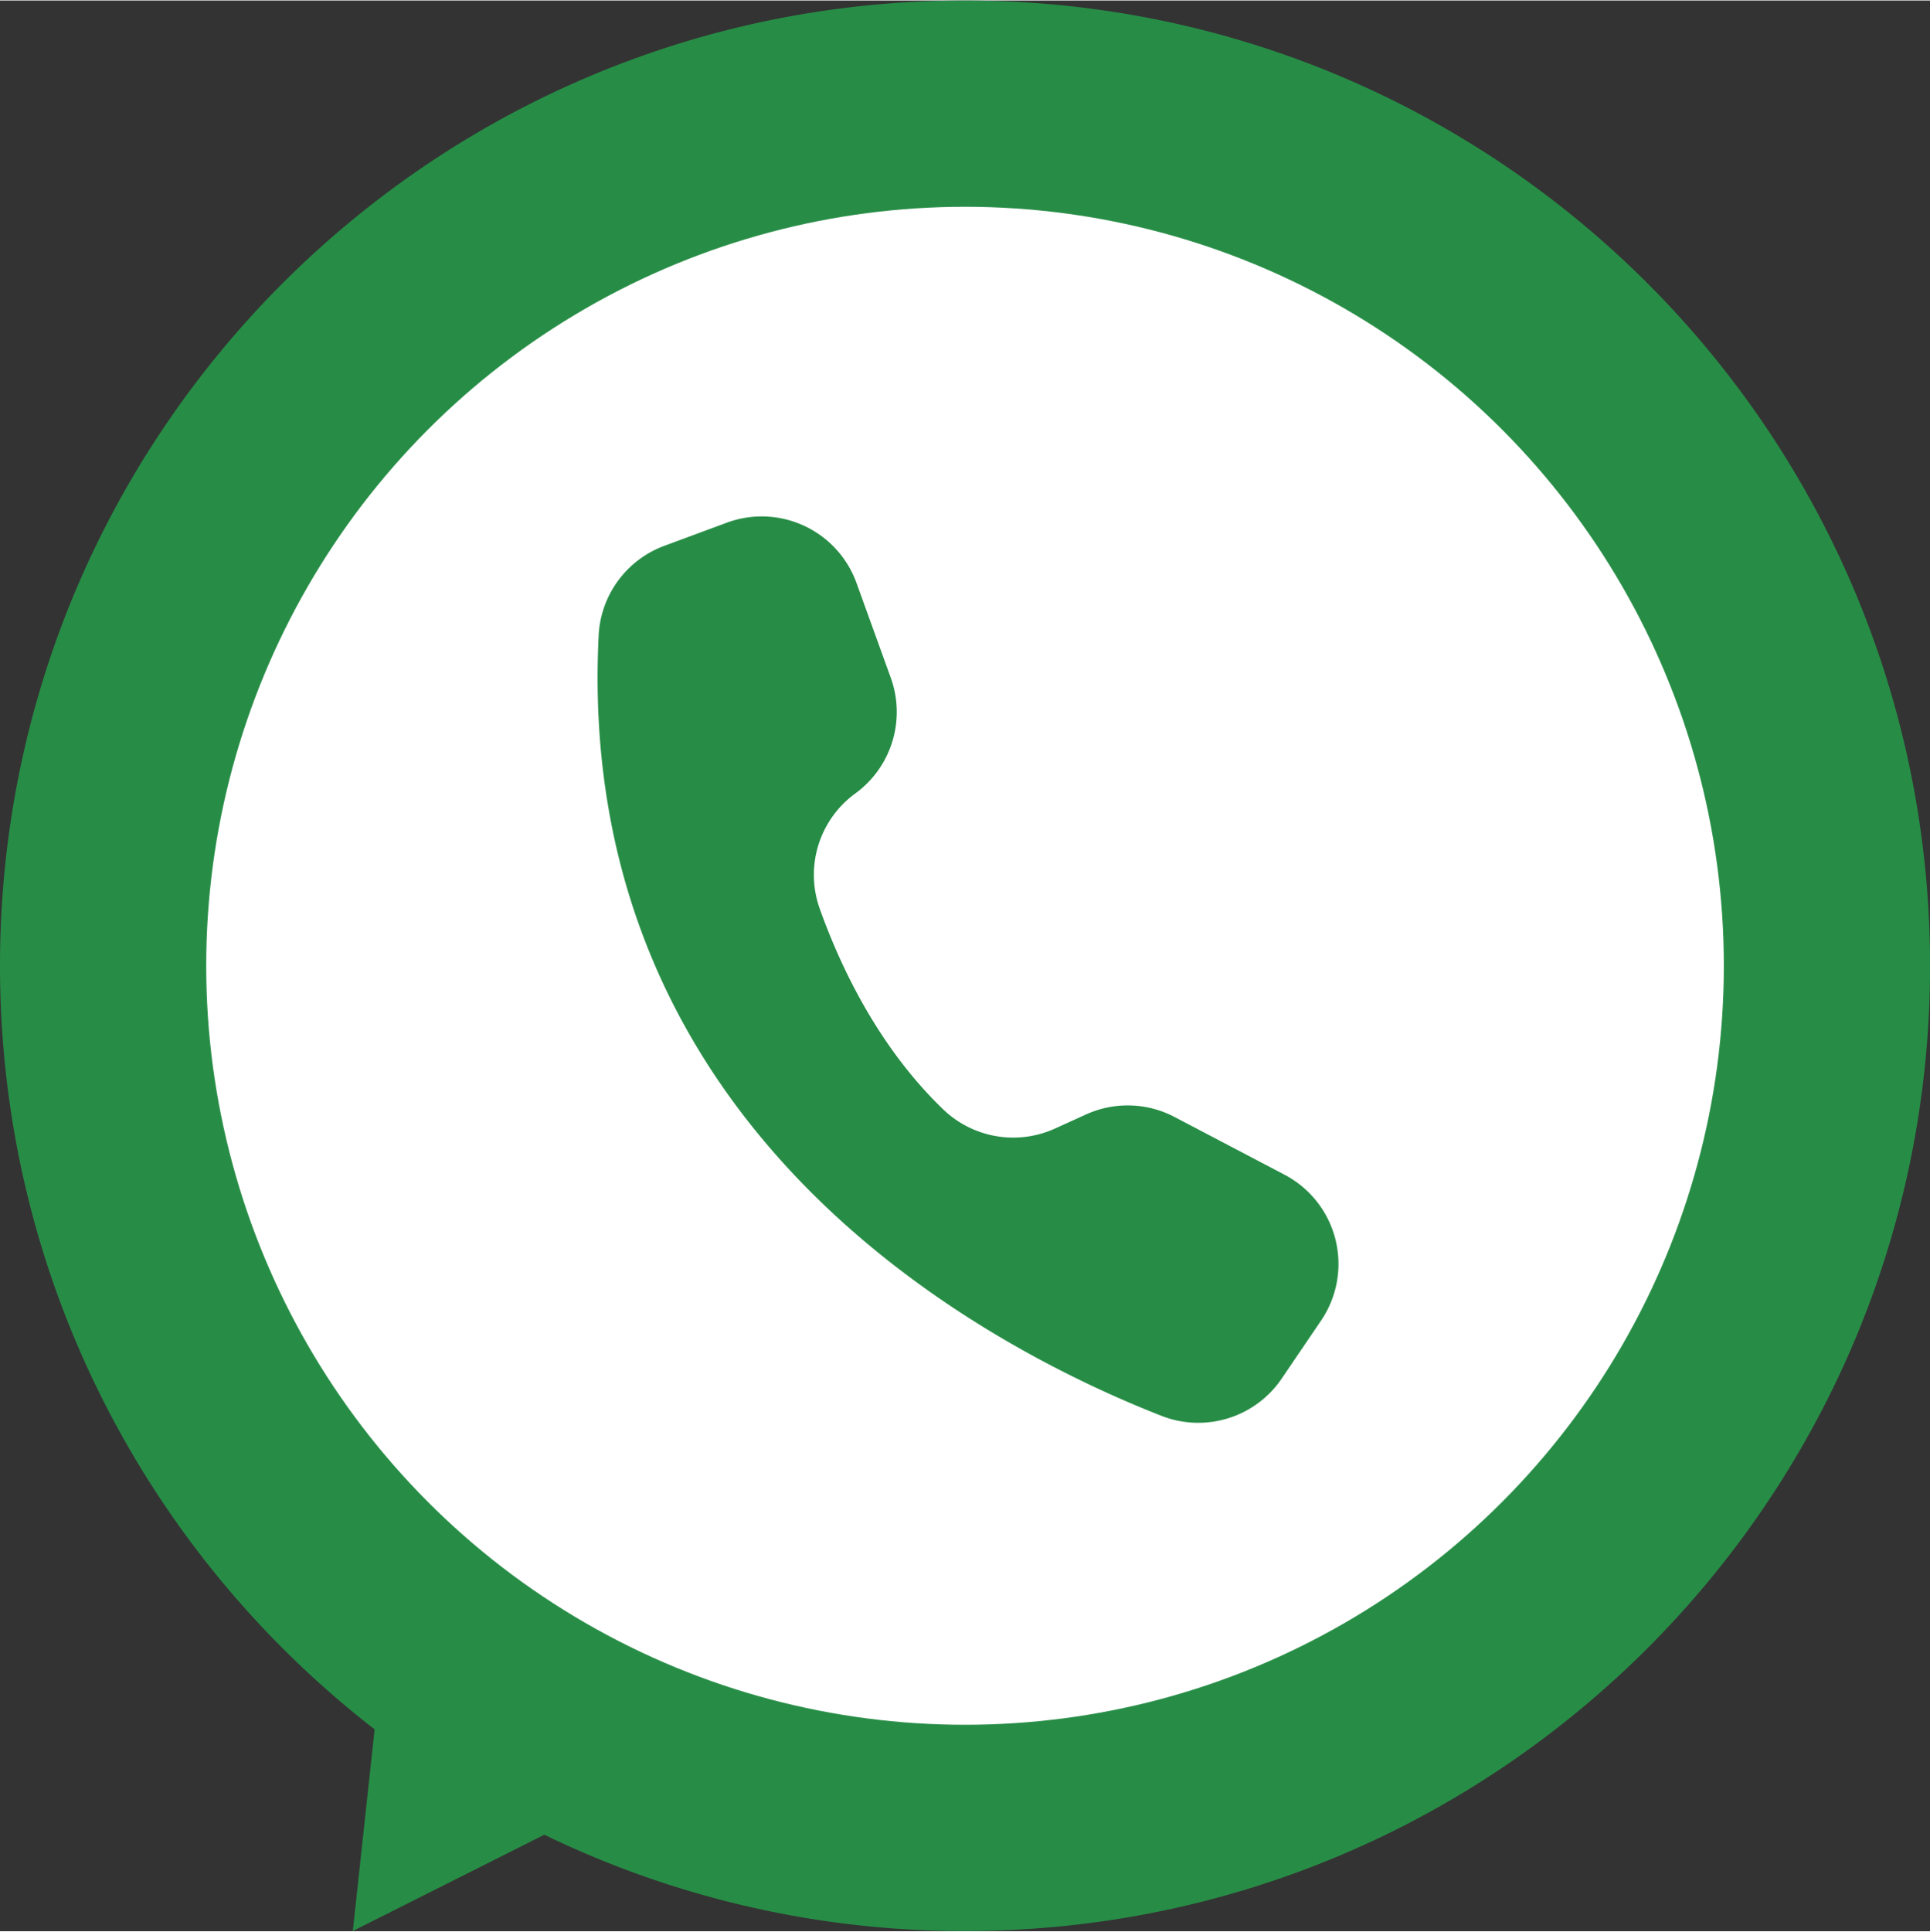 <?xml version="1.0" encoding="UTF-8"?>
<!DOCTYPE svg PUBLIC '-//W3C//DTD SVG 1.0//EN'
          'http://www.w3.org/TR/2001/REC-SVG-20010904/DTD/svg10.dtd'>
<svg data-name="Layer 1" height="1486" preserveAspectRatio="xMidYMid meet" version="1.0" viewBox="-0.0 0.0 1485.3 1485.5" width="1485" xmlns="http://www.w3.org/2000/svg" xmlns:xlink="http://www.w3.org/1999/xlink" zoomAndPan="magnify"
><rect x="-0.0" y="0.0" width="1485.3" height="1485.5" fill="#333333" stroke="none"/><g id="change1_1"
  ><path d="M1742.671,1000c0,410.169-332.5,742.671-742.671,742.671a739.68,739.68,0,0,1-323.755-74.1l-147.388,74.1L545.626,1587.5c-175.393-135.846-288.3-348.481-288.3-587.5,0-410.169,332.5-742.671,742.671-742.671S1742.671,589.83,1742.671,1000Z" fill="#278d46" transform="translate(-257.329 -257.328)"
  /></g
  ><g id="change2_1"
  ><circle cx="742.671" cy="742.672" fill="#fff" r="583.972"
  /></g
  ><g id="change1_2"
  ><path d="M1161.233,1116.325a77.542,77.542,0,0,0-68.117-1.936l-23.956,10.889A77.766,77.766,0,0,1,983,1110.3c-50-48.2-79.112-110.139-94.887-154.437a77.4,77.4,0,0,1,27.472-88.449h0a77.536,77.536,0,0,0,27.26-89.039l-26.374-72.931-.207-.566A77.537,77.537,0,0,0,816.626,659.1l-48.064,17.8a77.581,77.581,0,0,0-50.52,68.917c-18.94,382.209,298.079,547.573,433.094,600.444a77.592,77.592,0,0,0,92.546-28.608l30.336-44.694a77.539,77.539,0,0,0-28.122-112.2l-84.667-44.437h0Z" fill="#278d46" transform="translate(-257.329 -257.328)"
  /></g
></svg
>
